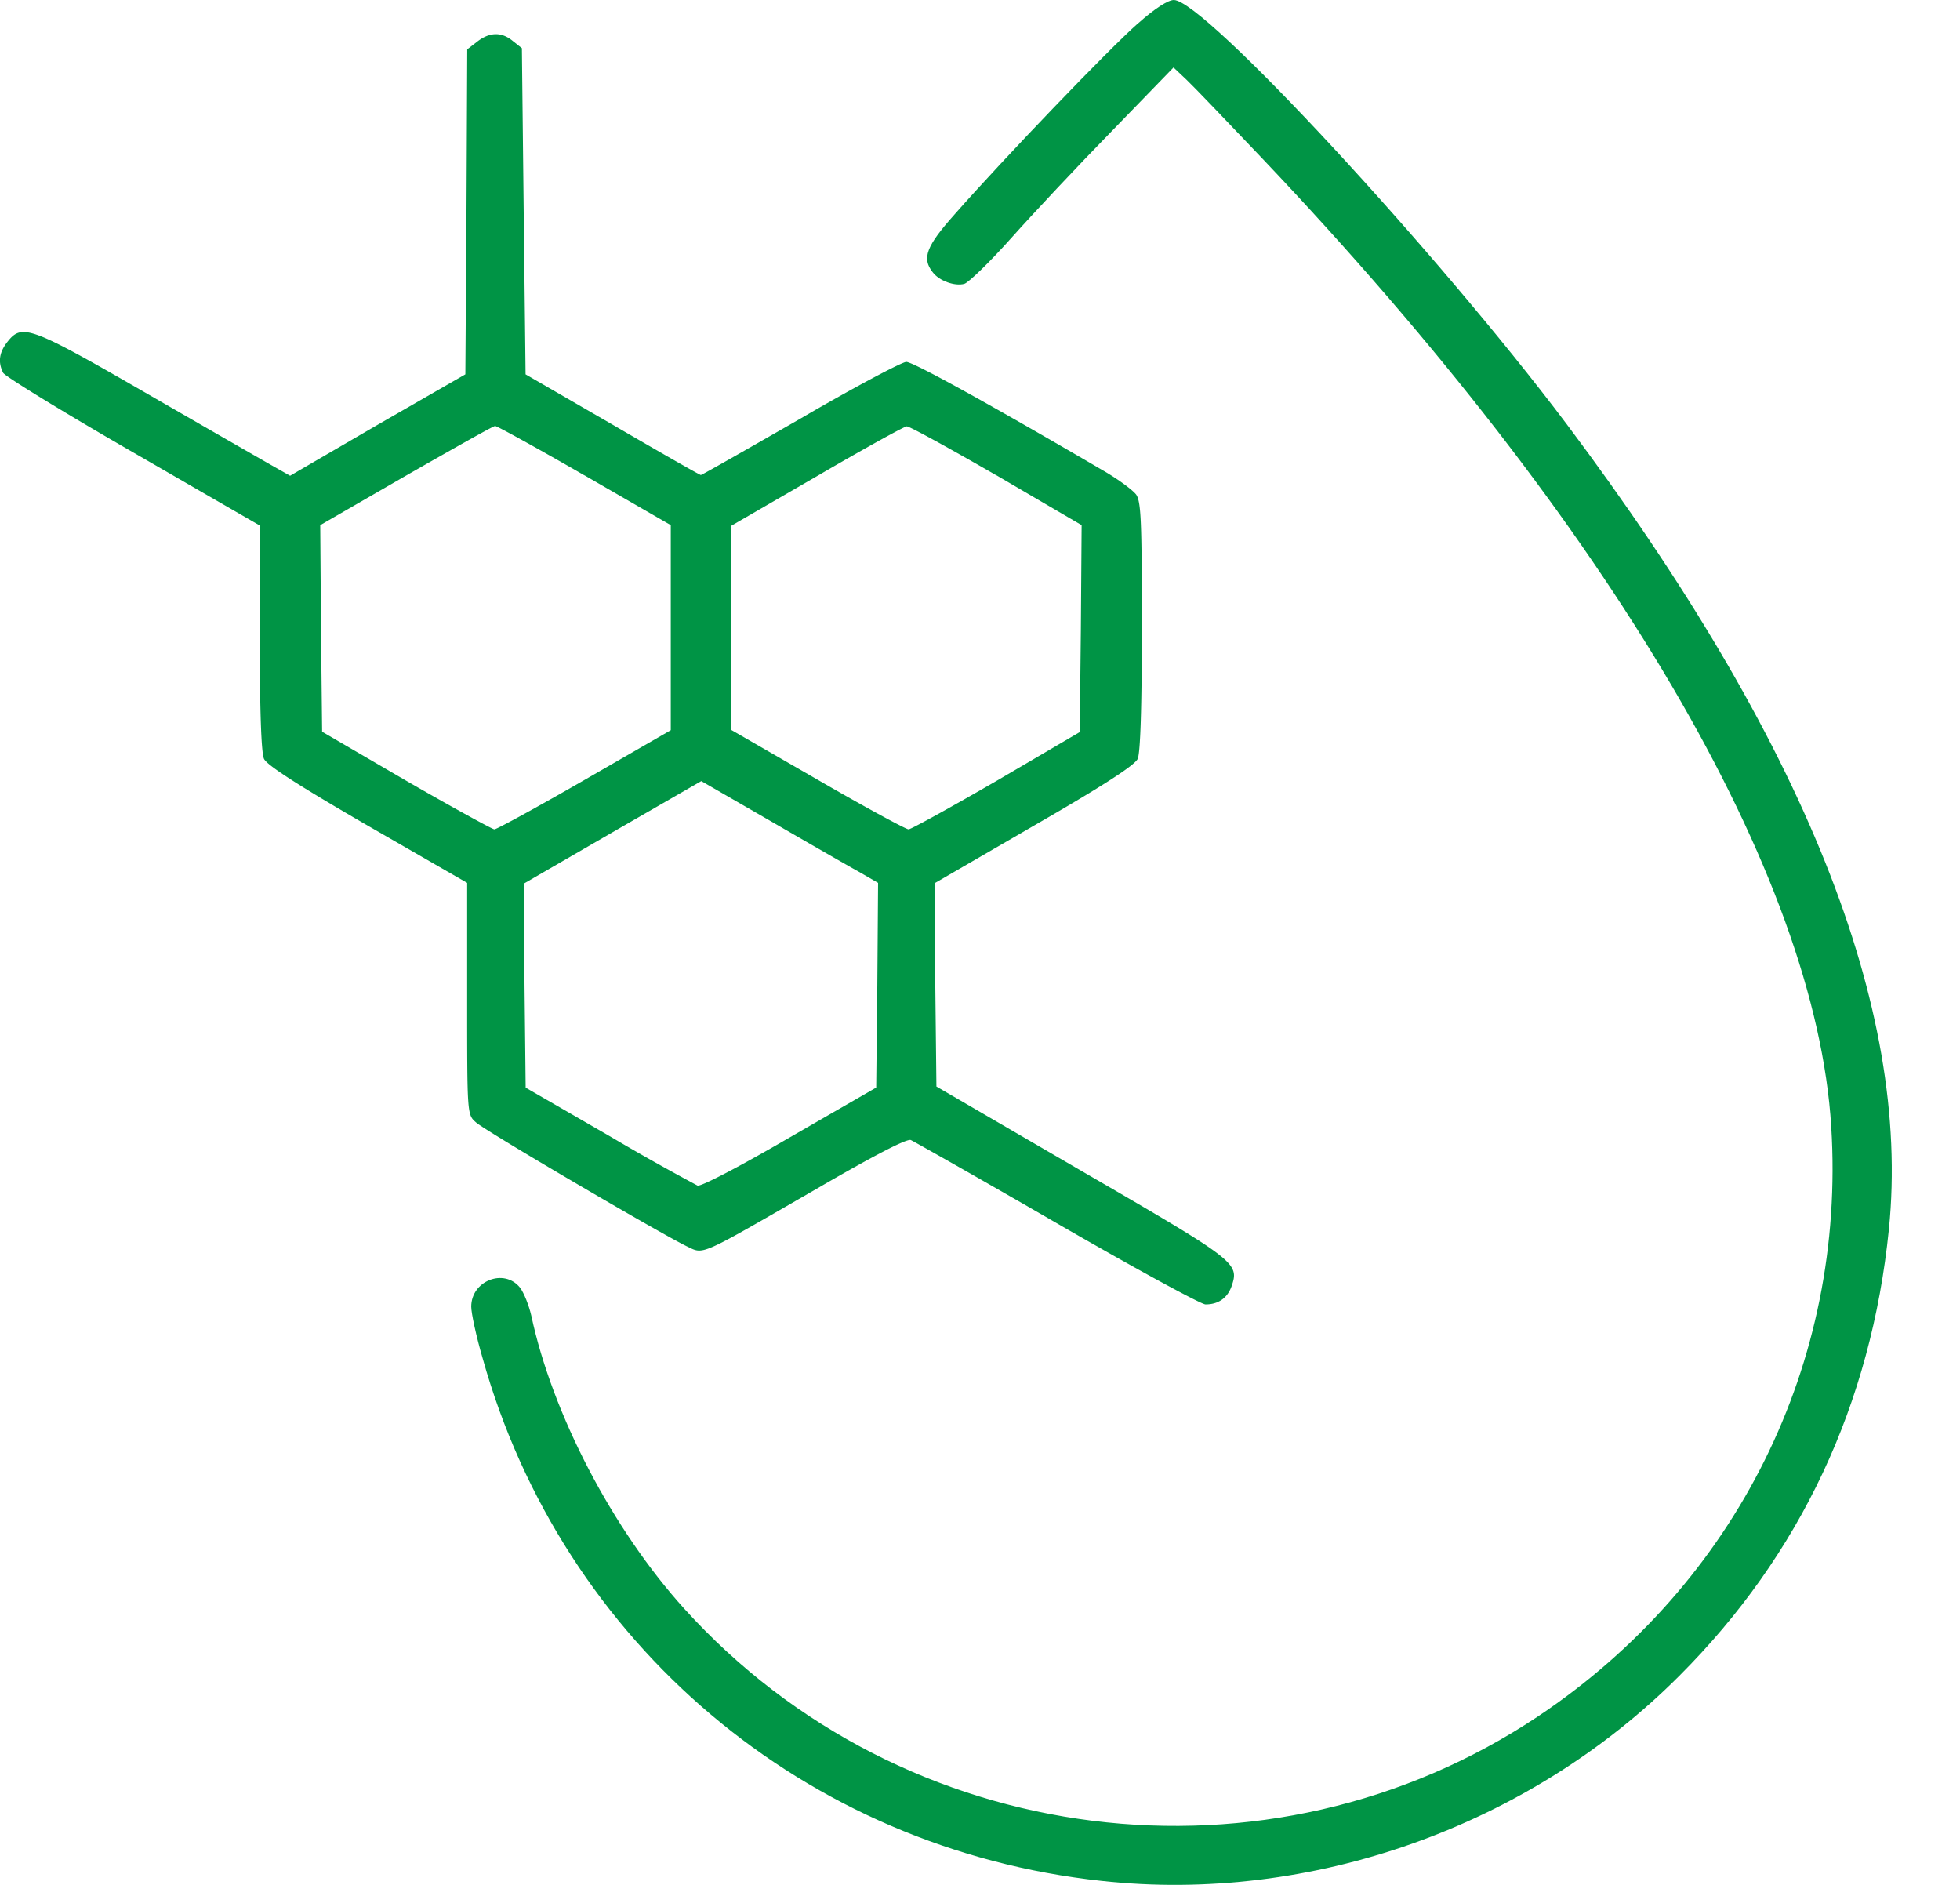 <svg width="26" height="25" viewBox="0 0 26 25" fill="none" xmlns="http://www.w3.org/2000/svg">
    <path d="M15.09.315C14.72.64 13.317 2.1 12.666 2.84c-.38.425-.44.585-.294.77.085.115.294.19.42.155.054-.015.335-.285.62-.605.29-.325.89-.965 1.34-1.425l.815-.84.175.165c.095.09.55.565 1.015 1.055 4.62 4.87 7.33 9.486 7.535 12.831.195 3.13-1.255 6.056-3.885 7.816-3.575 2.39-8.425 1.785-11.33-1.425-.95-1.05-1.75-2.58-2.03-3.89-.03-.13-.096-.3-.15-.37-.211-.26-.646-.09-.646.254 0 .085.065.39.15.68 1.06 3.79 4.28 6.511 8.21 6.936 2.78.305 5.671-.72 7.666-2.72 1.605-1.605 2.546-3.605 2.78-5.926.296-2.935-1.125-6.48-4.275-10.676C19.056 3.33 15.971 0 15.571 0c-.075 0-.25.11-.48.315z" fill="#009445"/>
    <path d="m6.328.554-.13.1-.01 2.156-.015 2.155-1.165.67-1.16.675-.265-.15c-.14-.08-.89-.51-1.66-.955C.406 4.33.292 4.29.102 4.53c-.116.145-.13.275-.06.415.03.05.804.525 1.724 1.055l1.68.97v1.49c0 .975.02 1.525.056 1.605.04.085.46.355 1.375.885l1.32.76v1.535c0 1.53 0 1.54.115 1.64.11.106 2.455 1.48 2.8 1.646.23.11.145.145 1.715-.76.765-.445 1.2-.67 1.255-.65.045.02.92.515 1.94 1.105s1.91 1.075 1.97 1.075c.17 0 .29-.085.345-.24.106-.31.07-.335-1.99-1.53l-1.925-1.12-.015-1.346-.01-1.35 1.32-.765c.92-.53 1.335-.8 1.375-.885.035-.08.055-.665.055-1.755 0-1.395-.01-1.655-.075-1.75-.045-.06-.24-.205-.44-.32-1.53-.895-2.52-1.44-2.61-1.44-.055 0-.69.335-1.4.75-.715.41-1.31.75-1.325.75-.015 0-.54-.3-1.175-.67l-1.15-.665-.025-2.16L6.923.639l-.12-.095c-.15-.125-.31-.12-.475.01zm1.425 5.75 1.145.661v2.72l-1.145.66c-.625.36-1.165.655-1.195.655-.025 0-.555-.29-1.17-.645l-1.115-.65-.015-1.37-.01-1.37 1.135-.655c.63-.36 1.16-.66 1.185-.66.025 0 .56.295 1.185.655zm5.465 0 1.13.661-.01 1.375-.015 1.37-1.1.645c-.605.35-1.13.64-1.17.645-.035 0-.58-.295-1.21-.66l-1.145-.66V6.975l1.14-.66c.625-.365 1.16-.66 1.19-.66.03-.005.565.29 1.19.65zm-1.83 5.256.26.15-.01 1.355-.015 1.36-1.145.66c-.67.39-1.18.656-1.225.64a31.538 31.538 0 0 1-1.18-.664l-1.1-.635-.015-1.356-.01-1.35 1.175-.68 1.18-.68.91.525c.5.29 1.03.595 1.175.675z" fill="#009445"/>
</svg>
